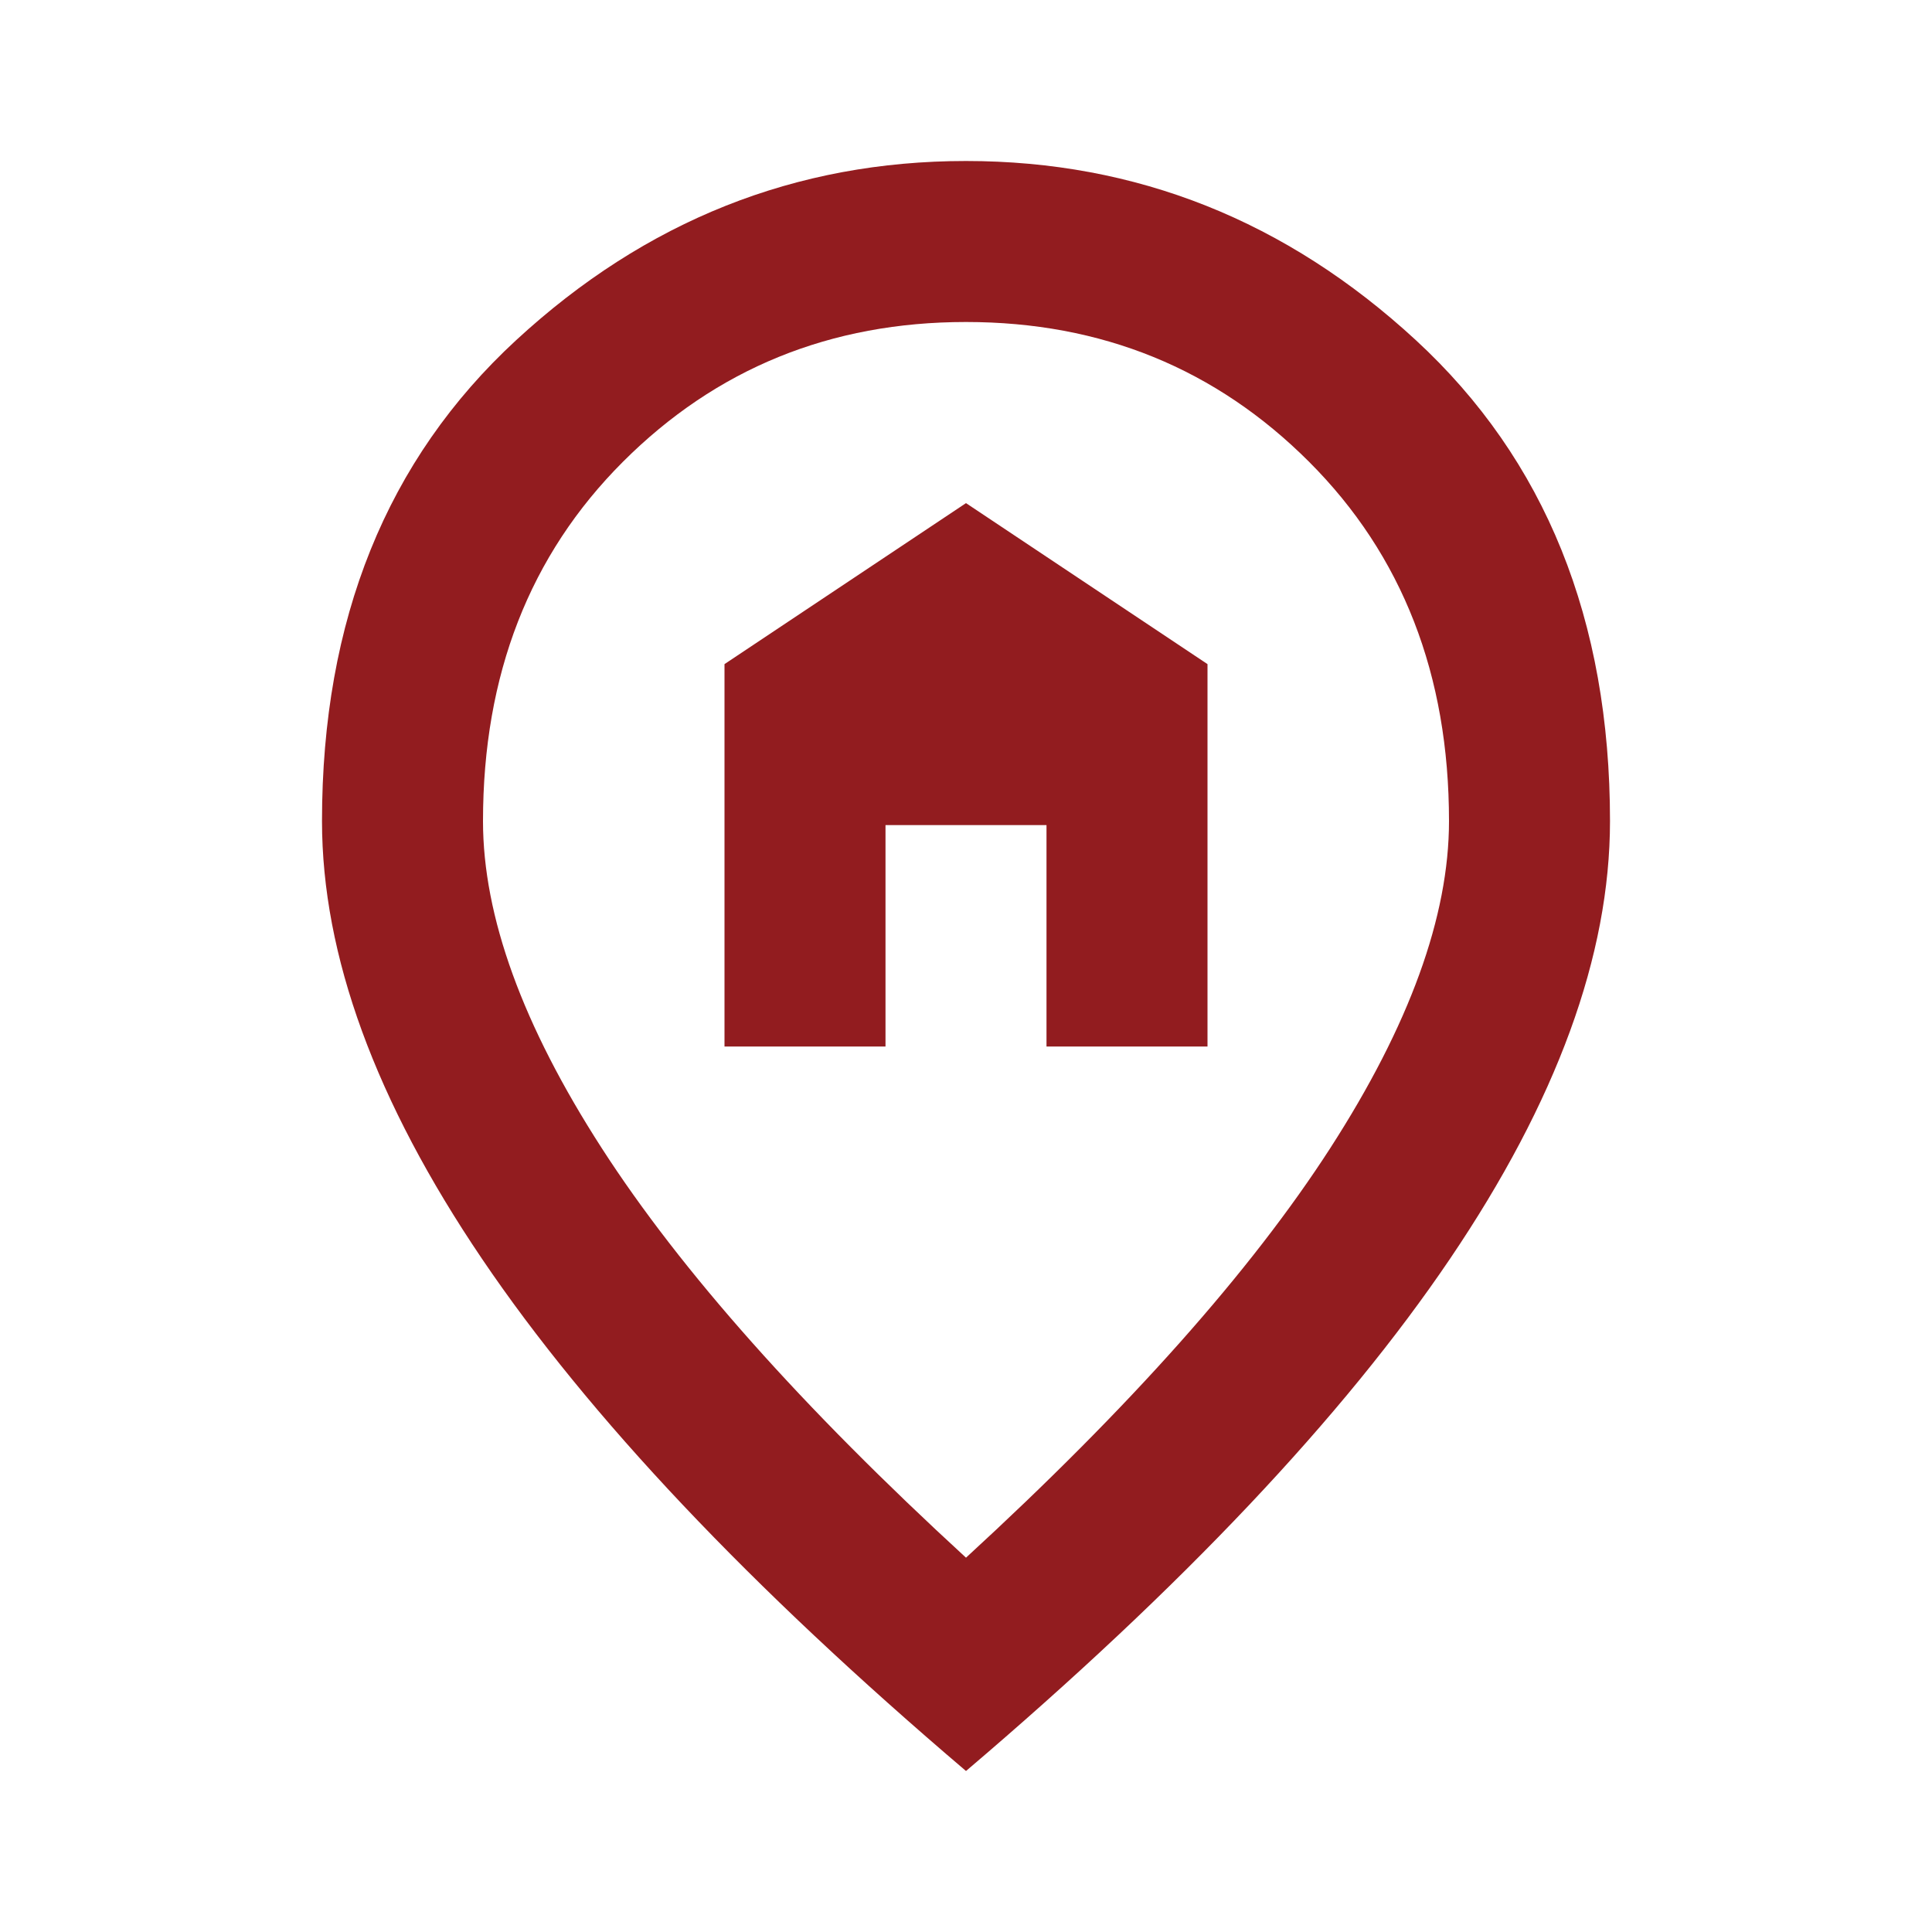 <svg width="150" height="150" viewBox="0 0 150 150" fill="none" xmlns="http://www.w3.org/2000/svg">
<mask id="mask0_57_36" style="mask-type:alpha" maskUnits="userSpaceOnUse" x="0" y="0" width="150" height="150">
<rect width="150" height="150" fill="#D9D9D9"/>
</mask>
<g mask="url(#mask0_57_36)">
<path d="M56.25 81.25H68.75V64.062H81.25V81.25H93.75V51.562L75 39.062L56.25 51.562V81.25ZM75 120.938C87.708 109.271 97.135 98.672 103.281 89.141C109.427 79.609 112.5 71.146 112.5 63.75C112.5 52.396 108.88 43.099 101.641 35.859C94.401 28.62 85.521 25 75 25C64.479 25 55.599 28.62 48.359 35.859C41.12 43.099 37.5 52.396 37.5 63.75C37.5 71.146 40.573 79.609 46.719 89.141C52.865 98.672 62.292 109.271 75 120.938ZM75 137.5C58.229 123.229 45.703 109.974 37.422 97.734C29.141 85.495 25 74.167 25 63.75C25 48.125 30.026 35.677 40.078 26.406C50.13 17.135 61.771 12.5 75 12.5C88.229 12.5 99.87 17.135 109.922 26.406C119.974 35.677 125 48.125 125 63.75C125 74.167 120.859 85.495 112.578 97.734C104.297 109.974 91.771 123.229 75 137.5Z" fill="#921C1F"/>
</g>
</svg>
